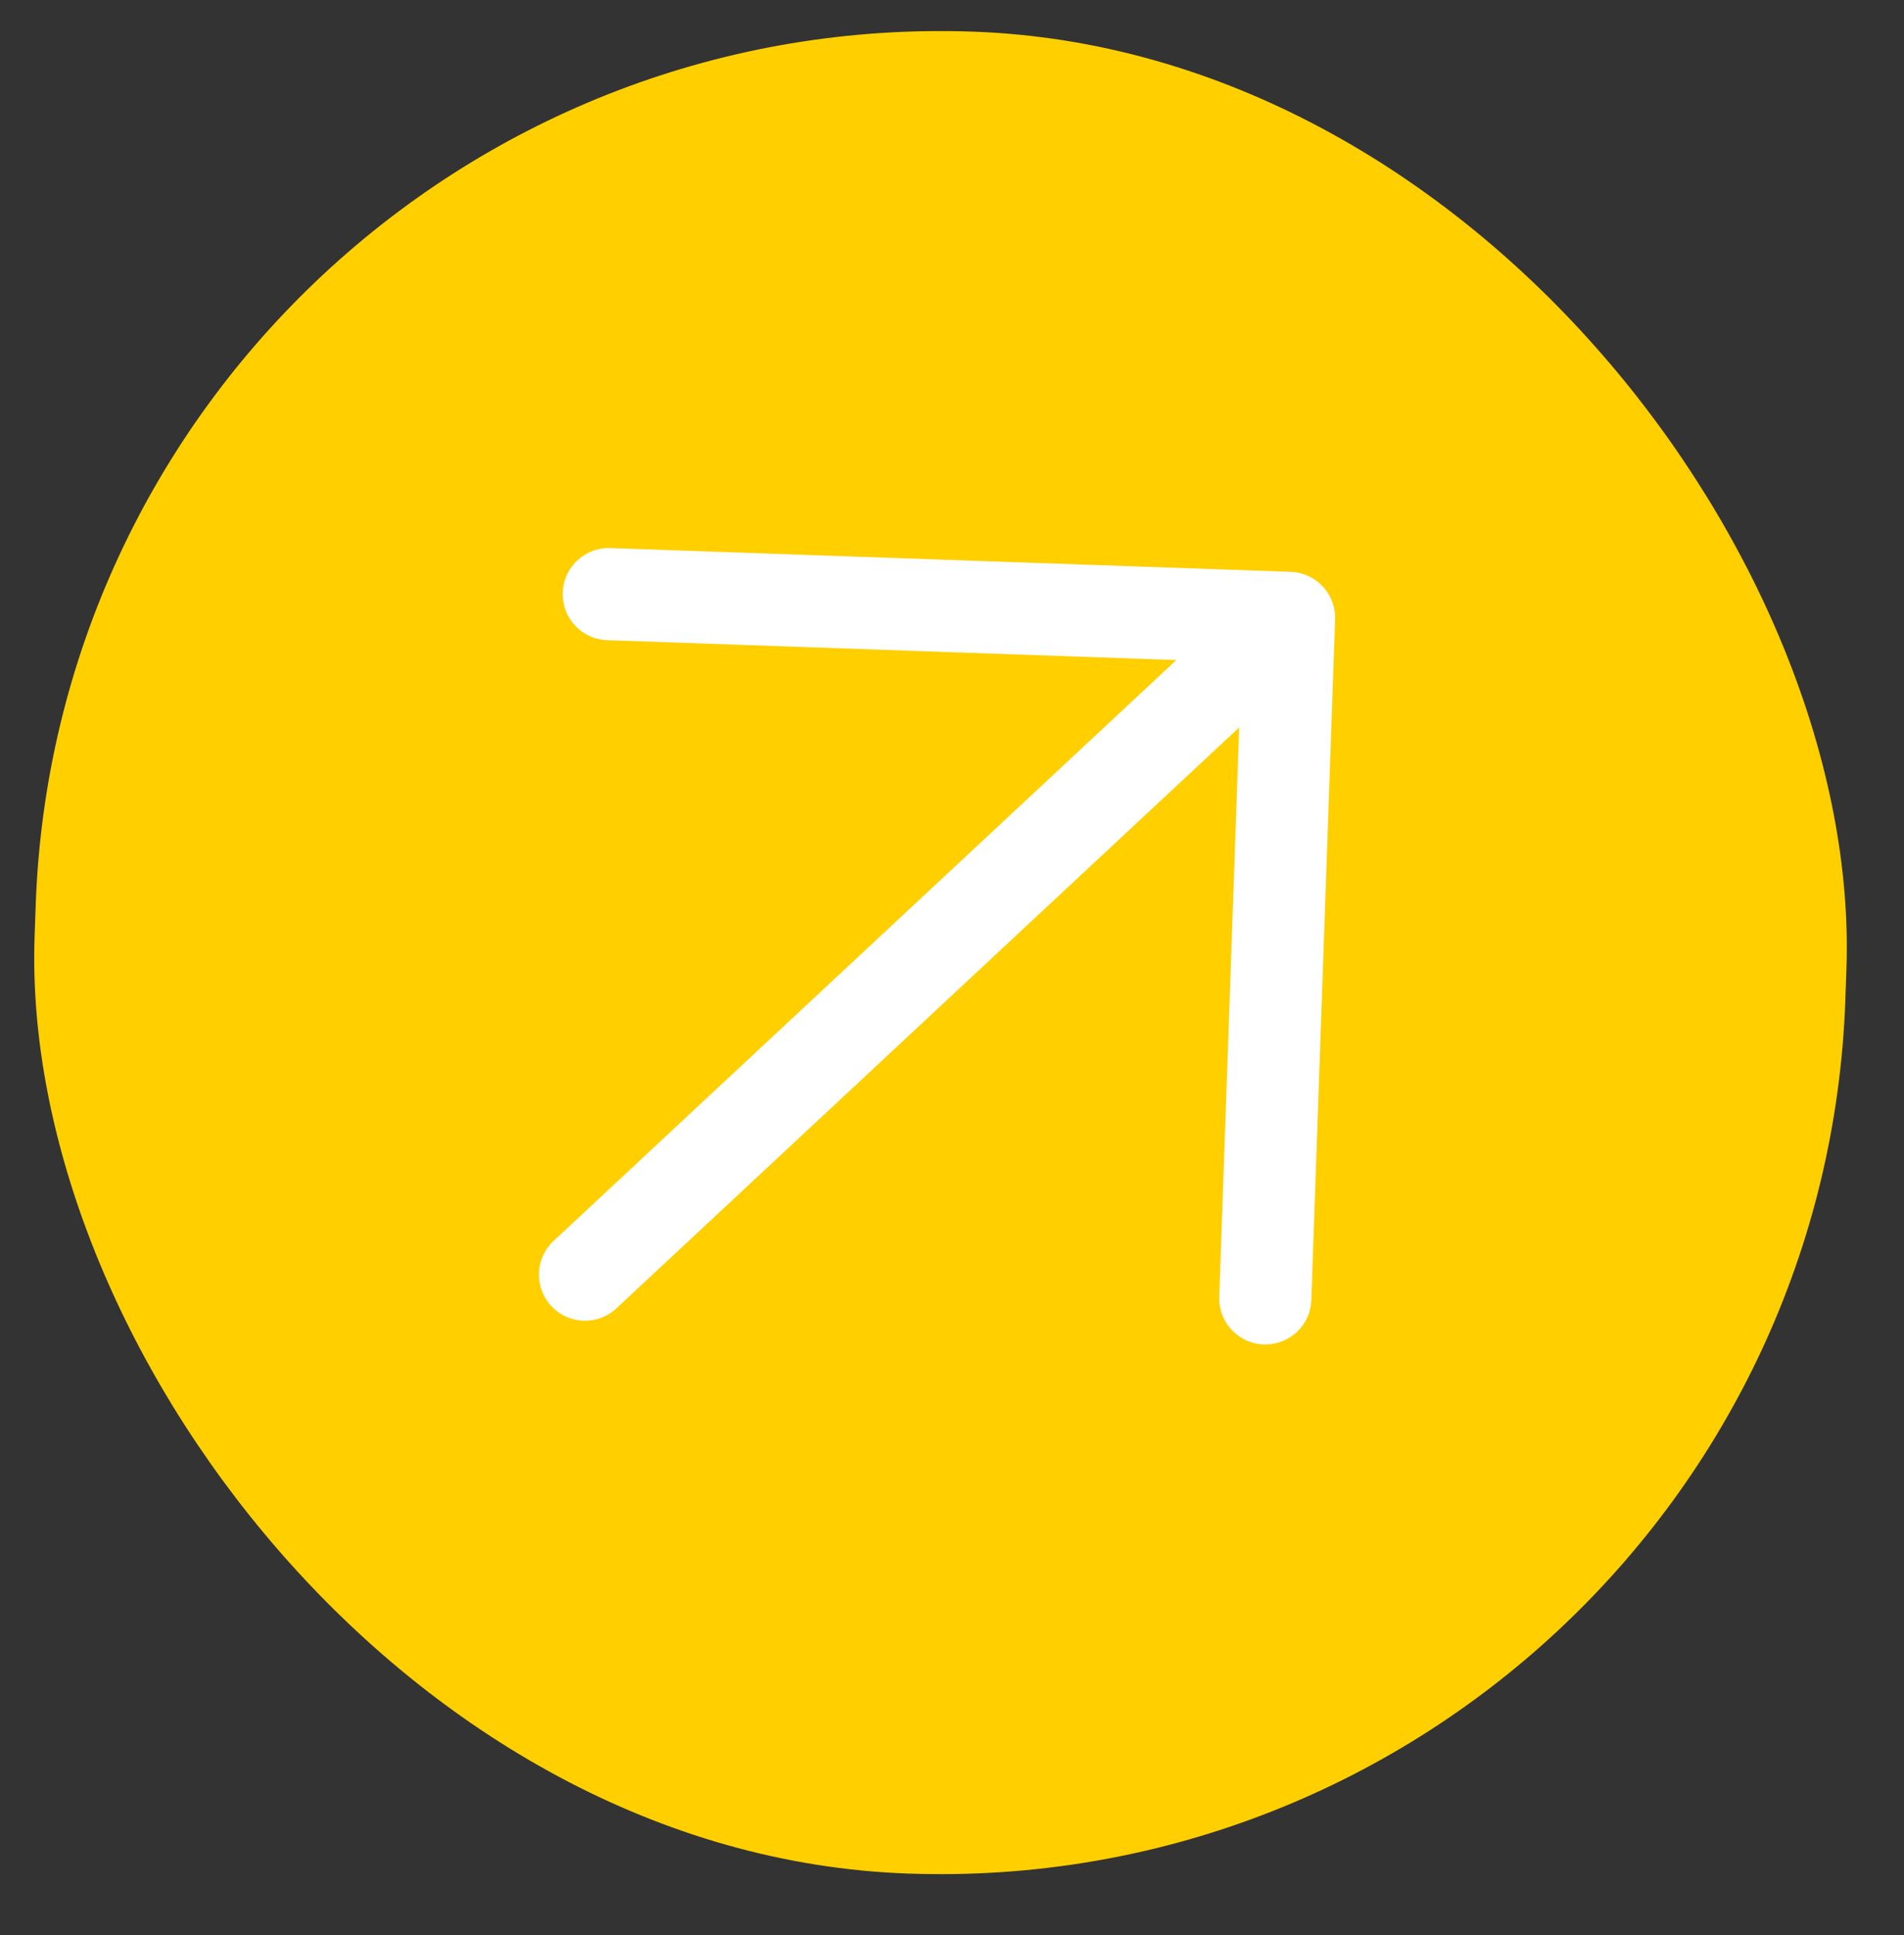 <?xml version="1.0" encoding="UTF-8"?> <svg xmlns="http://www.w3.org/2000/svg" width="62" height="63" viewBox="0 0 62 63" fill="none"><rect x="0" y="0" width="62" height="63" fill="#333333" stroke="none"/><rect x="2.191" width="59" height="60" rx="29.5" transform="rotate(2 2.191 0)" fill="#FFCF00"></rect><path d="M19.049 41.495L41.976 20.115M41.976 20.115L19.823 19.341M41.976 20.115L41.202 42.268" stroke="white" stroke-width="3" stroke-linecap="round" stroke-linejoin="round"></path></svg> 